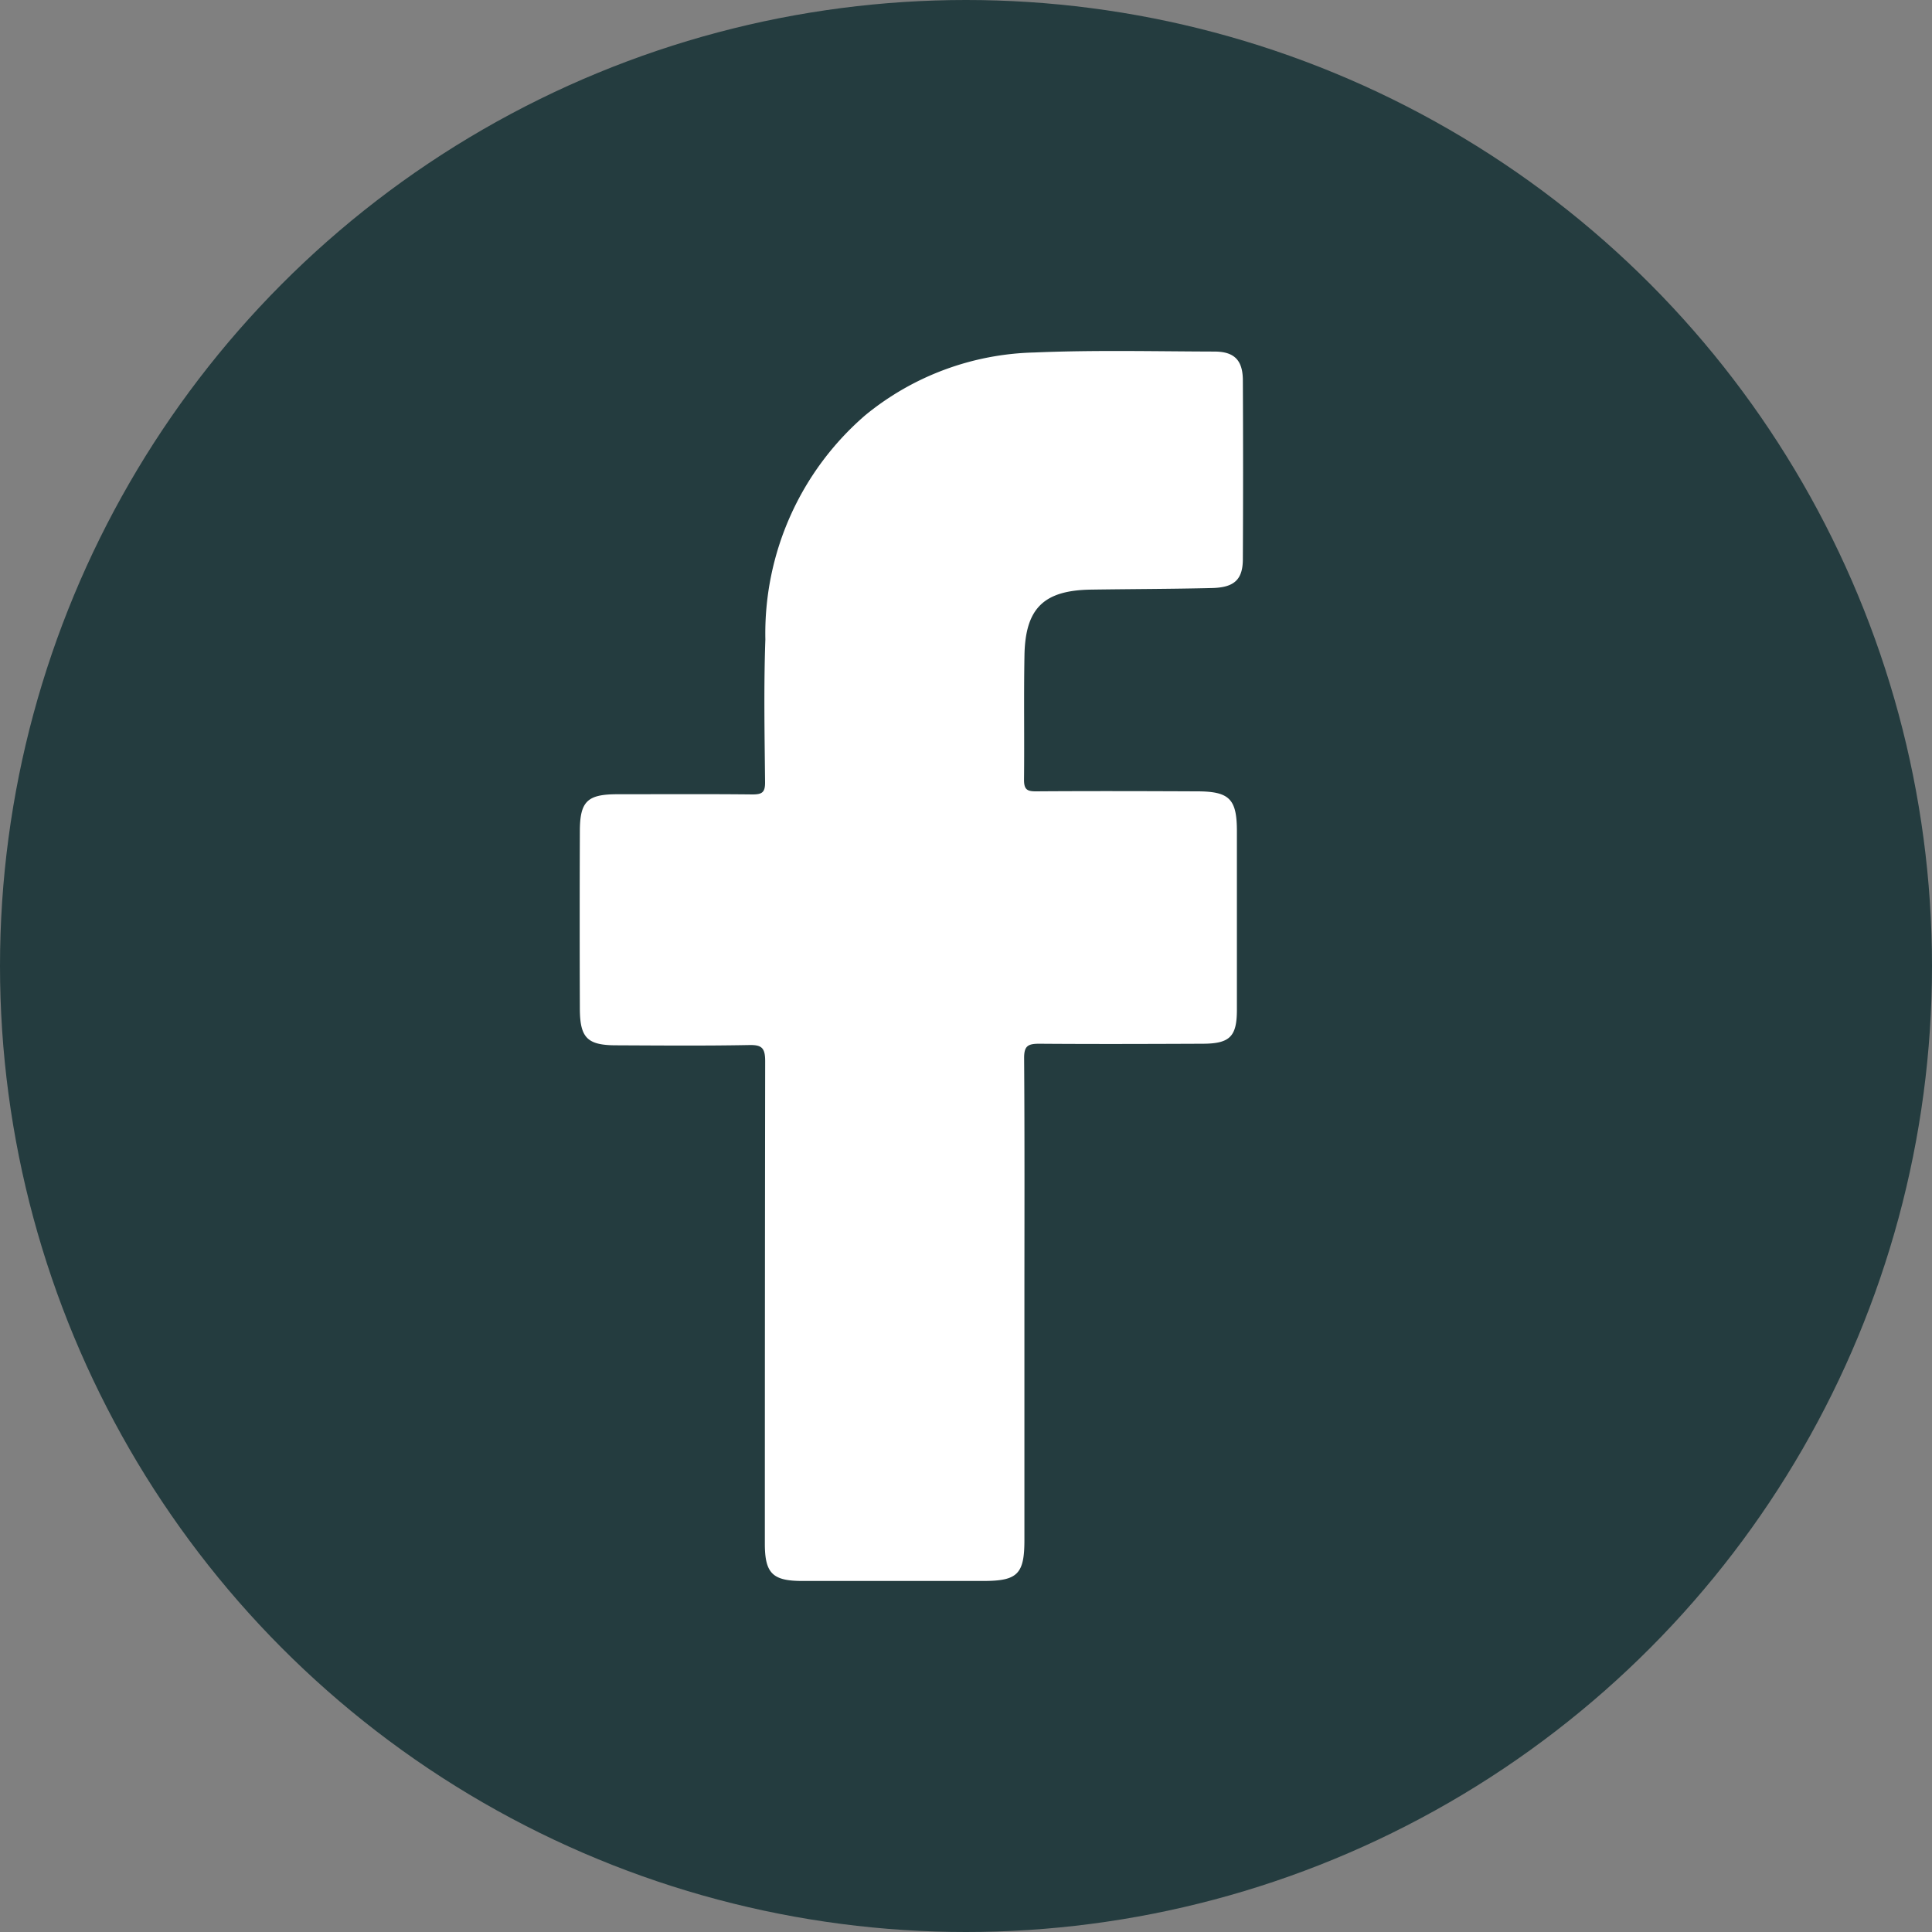 <?xml version="1.0" encoding="UTF-8"?>
<svg xmlns="http://www.w3.org/2000/svg" xmlns:xlink="http://www.w3.org/1999/xlink" width="60" height="60" viewBox="0 0 60 60">
  <rect x="0" y="0" width="60" height="60" fill="#808080" stroke="none"/>
  <defs>
    <clipPath id="clip-path">
      <rect id="Rectangle_61" data-name="Rectangle 61" width="20.605" height="38.2" transform="translate(0 0)" fill="#fff"></rect>
    </clipPath>
  </defs>
  <g id="fb" transform="translate(-1203 -5477)">
    <circle id="Ellipse_6" data-name="Ellipse 6" cx="30" cy="30" r="30" transform="translate(1203 5477)" fill="#243c3f"></circle>
    <g id="Group_91" data-name="Group 91" transform="translate(1221 5487.9)">
      <g id="Group_90" data-name="Group 90" transform="translate(0 0)" clip-path="url(#clip-path)">
        <path id="Path_174" data-name="Path 174" d="M13.814,29.607q0,3.664,0,7.328c0,1.046-.217,1.261-1.254,1.263q-2.823,0-5.647,0c-.923,0-1.16-.24-1.16-1.16q0-7.492.01-14.983c0-.423-.113-.51-.513-.5-1.368.026-2.738.014-4.107.008-.9,0-1.132-.227-1.135-1.134q-.01-2.754,0-5.508c0-.935.231-1.154,1.161-1.155,1.4,0,2.8-.009,4.2.006.3,0,.394-.065.391-.38-.015-1.478-.043-2.958.009-4.434A8.948,8.948,0,0,1,8.878,1.99,8.591,8.591,0,0,1,14.114.047c1.864-.08,3.733-.034,5.6-.029.618,0,.881.268.884.889q.014,2.777,0,5.554c0,.63-.26.88-.935.9-1.26.031-2.52.031-3.78.05-1.462.021-2.039.574-2.067,2.033-.024,1.291,0,2.583-.014,3.874,0,.3.095.36.373.358,1.664-.012,3.329-.007,4.993,0,1.01,0,1.244.233,1.245,1.23q0,2.777,0,5.554c0,.83-.218,1.05-1.053,1.054-1.7.007-3.392.013-5.087,0-.356,0-.471.073-.468.453.018,2.552.009,5.1.009,7.655" transform="translate(0 0)" fill="#fff"></path>
      </g>
    </g>
  </g>
</svg>
